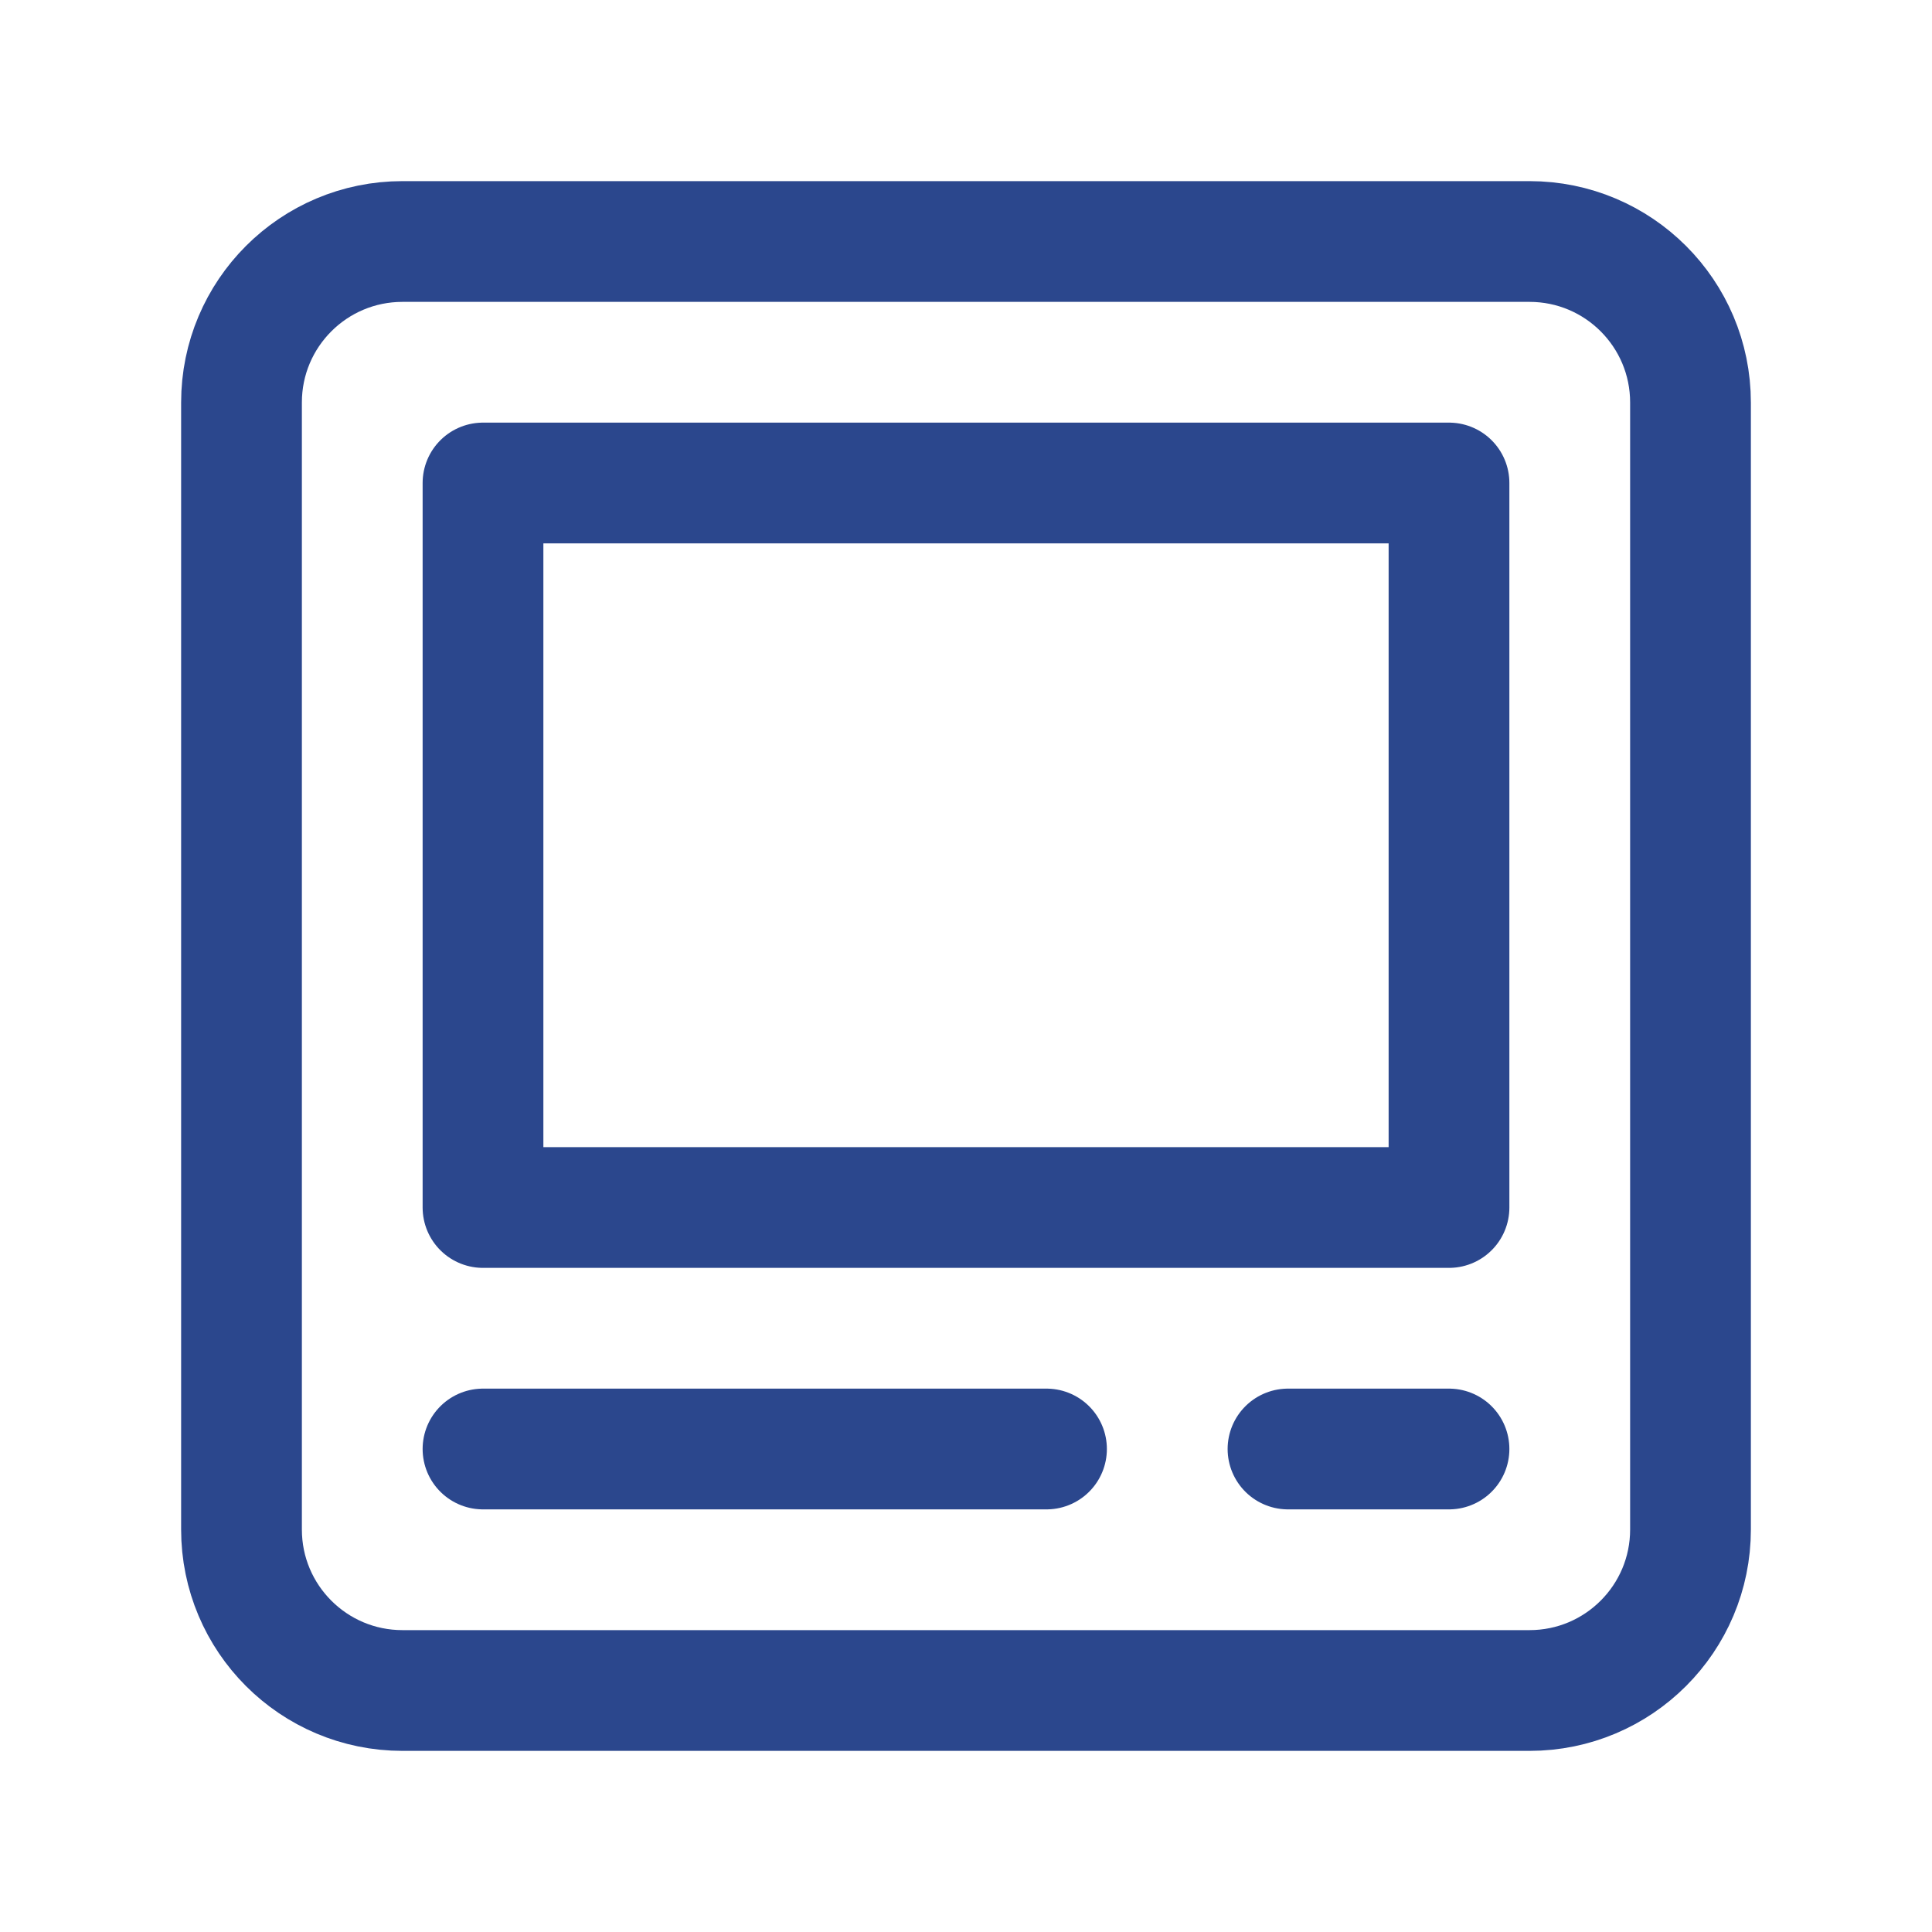 <svg width="24" height="24" viewBox="0 0 24 24" fill="none" xmlns="http://www.w3.org/2000/svg">
<path fill-rule="evenodd" clip-rule="evenodd" d="M19 21H5C3.895 21 3 20.105 3 19V5C3 3.895 3.895 3 5 3H19C20.105 3 21 3.895 21 5V19C21 20.105 20.105 21 19 21Z" stroke="#2B478D" stroke-width="1.5" stroke-linecap="round" stroke-linejoin="round"/>
<path fill-rule="evenodd" clip-rule="evenodd" d="M6 6H18V15H6V6Z" stroke="#2B478D" stroke-width="1.5" stroke-linecap="round" stroke-linejoin="round"/>
<path d="M6 18H13" stroke="#2B478D" stroke-width="1.5" stroke-linecap="round" stroke-linejoin="round"/>
<path d="M16 18H18" stroke="#2B478D" stroke-width="1.5" stroke-linecap="round" stroke-linejoin="round"/>
</svg>
